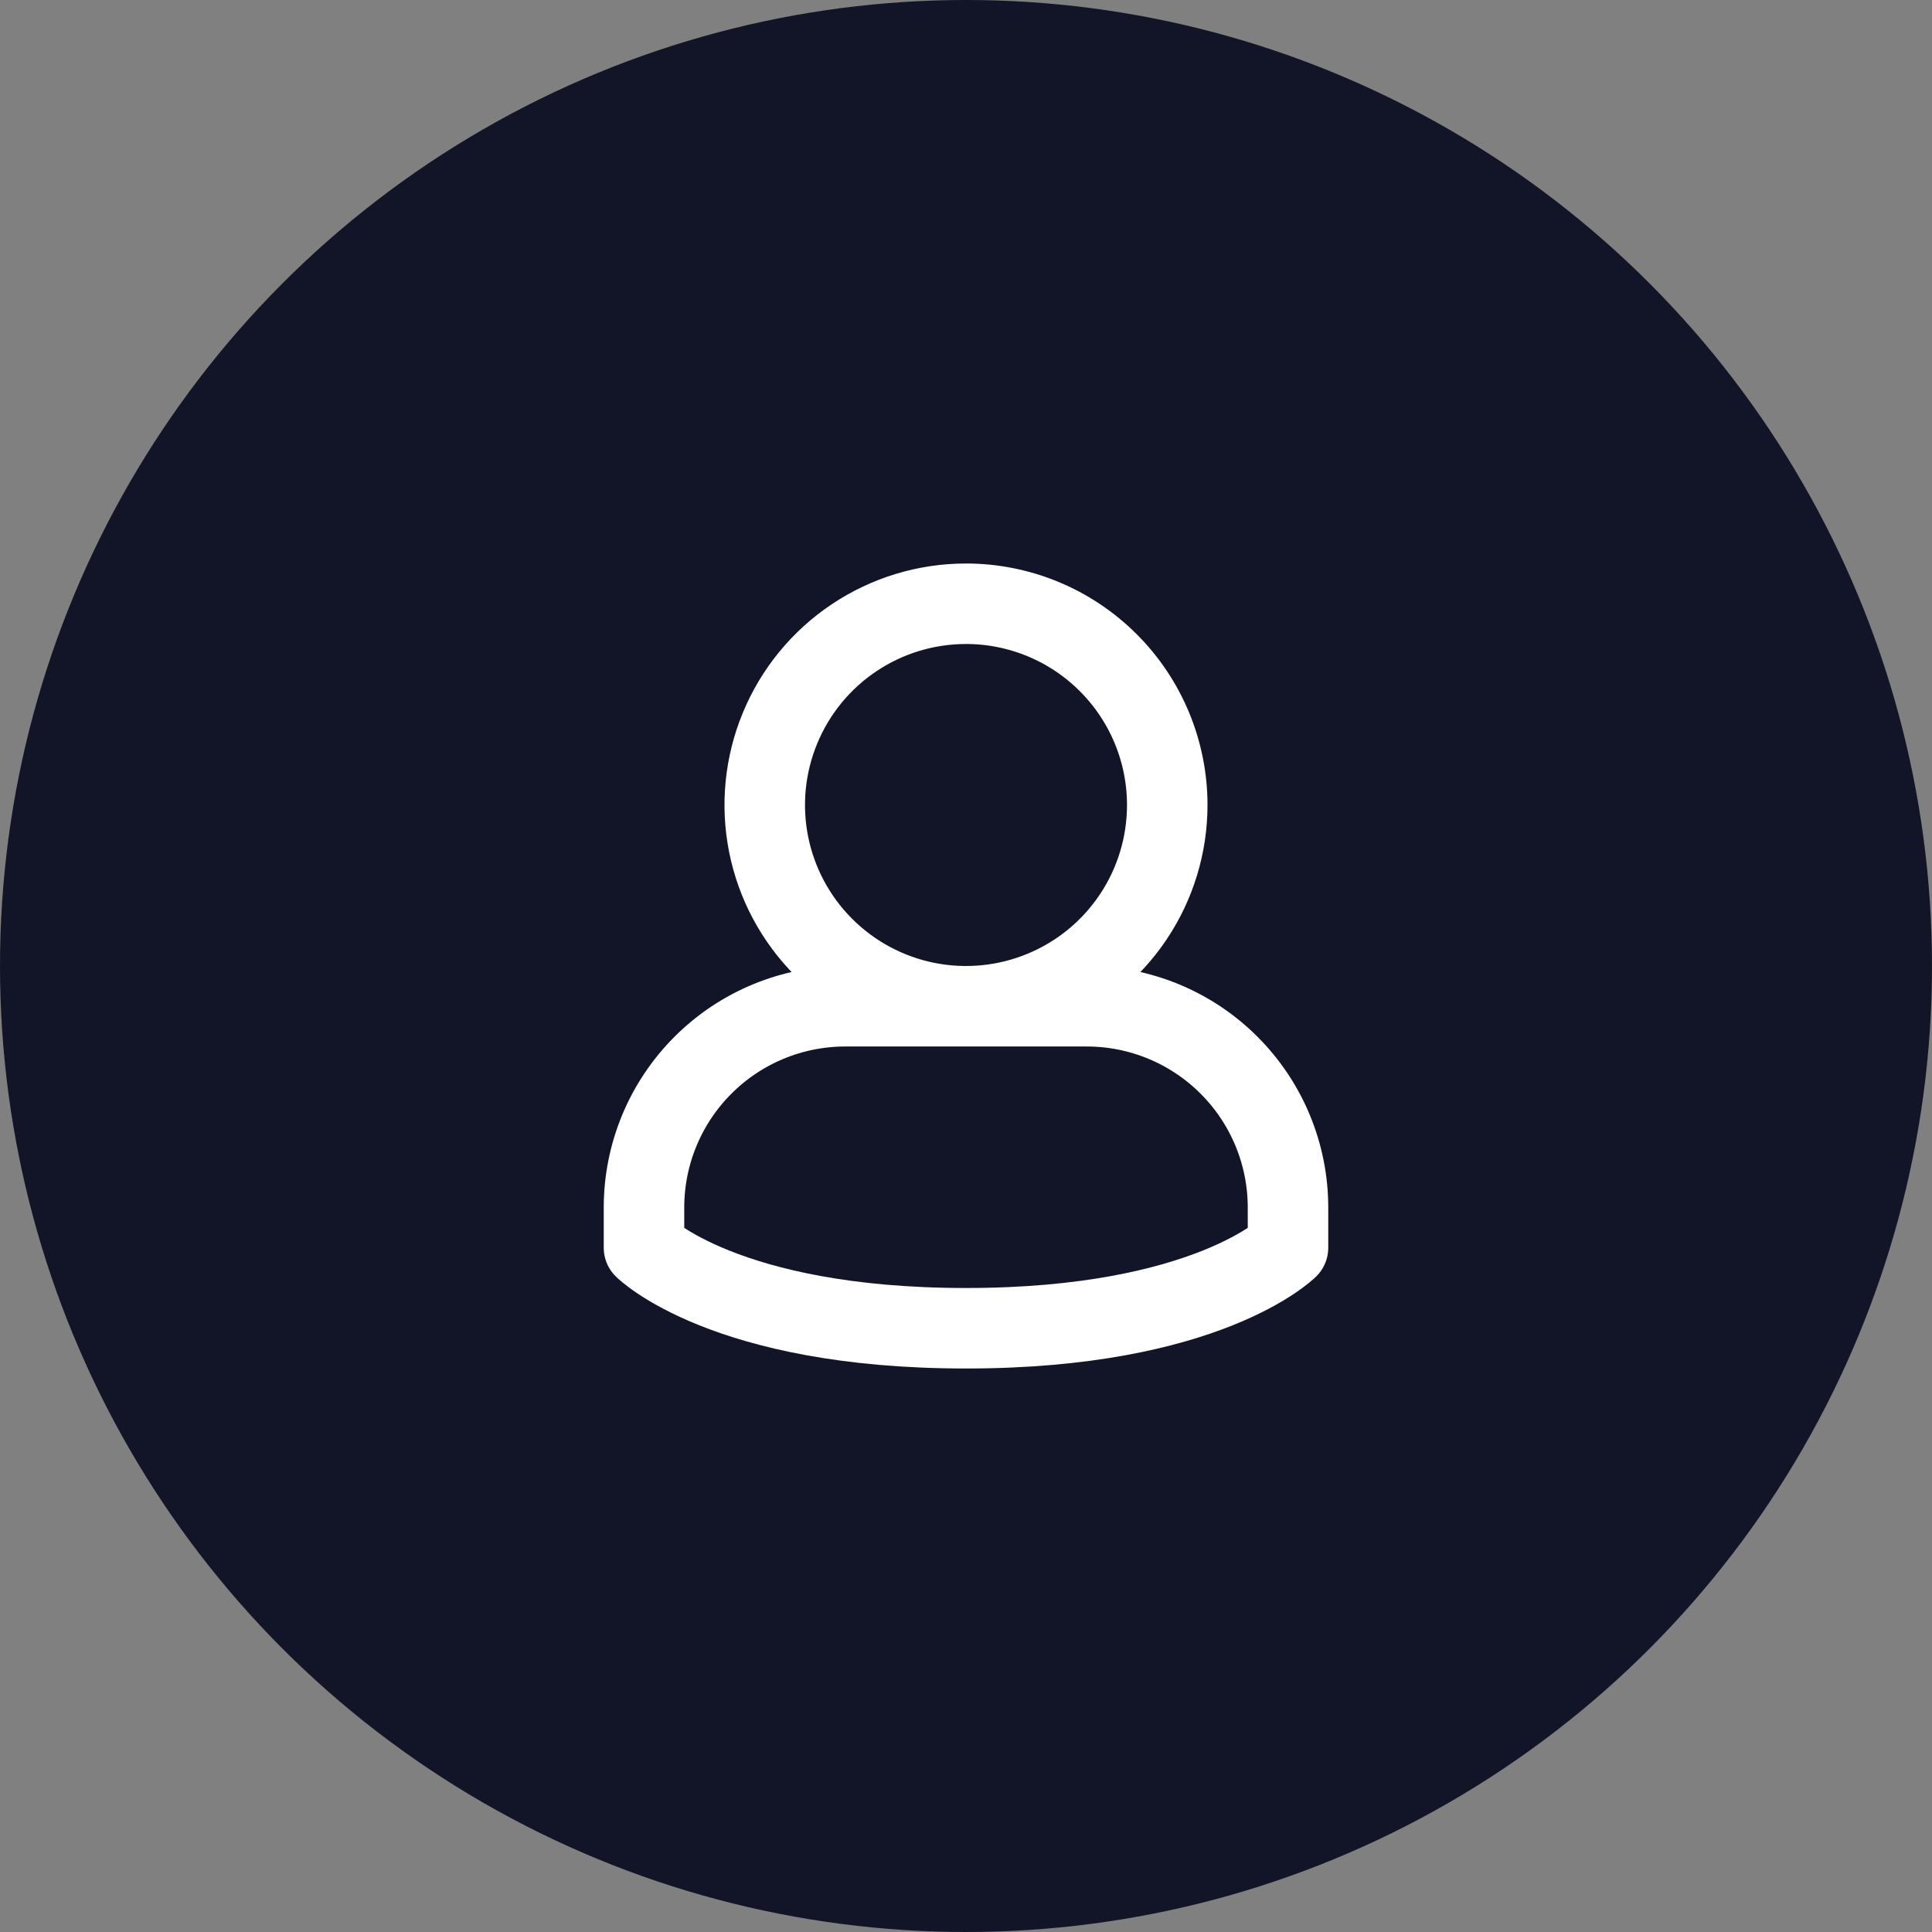 <svg width="48" height="48" viewBox="0 0 48 48" fill="none" xmlns="http://www.w3.org/2000/svg">
<rect x="0" y="0" width="48" height="48" fill="#808080" stroke="none"/>
<circle cx="24" cy="24" r="24" fill="#121527"/>
<path d="M29 20C29 20.989 28.707 21.956 28.157 22.778C27.608 23.6 26.827 24.241 25.913 24.619C25 24.998 23.994 25.097 23.024 24.904C22.055 24.711 21.164 24.235 20.465 23.535C19.765 22.836 19.289 21.945 19.096 20.976C18.903 20.006 19.002 19 19.381 18.087C19.759 17.173 20.4 16.392 21.222 15.843C22.044 15.293 23.011 15 24 15C25.326 15 26.598 15.527 27.535 16.465C28.473 17.402 29 18.674 29 20ZM21 25C19.674 25 18.402 25.527 17.465 26.465C16.527 27.402 16 28.674 16 30V30V31C16 31 18 33 24 33C30 33 32 31 32 31V30C32 28.674 31.473 27.402 30.535 26.465C29.598 25.527 28.326 25 27 25H21Z" stroke="white" stroke-width="2" stroke-linecap="round" stroke-linejoin="round"/>
</svg>